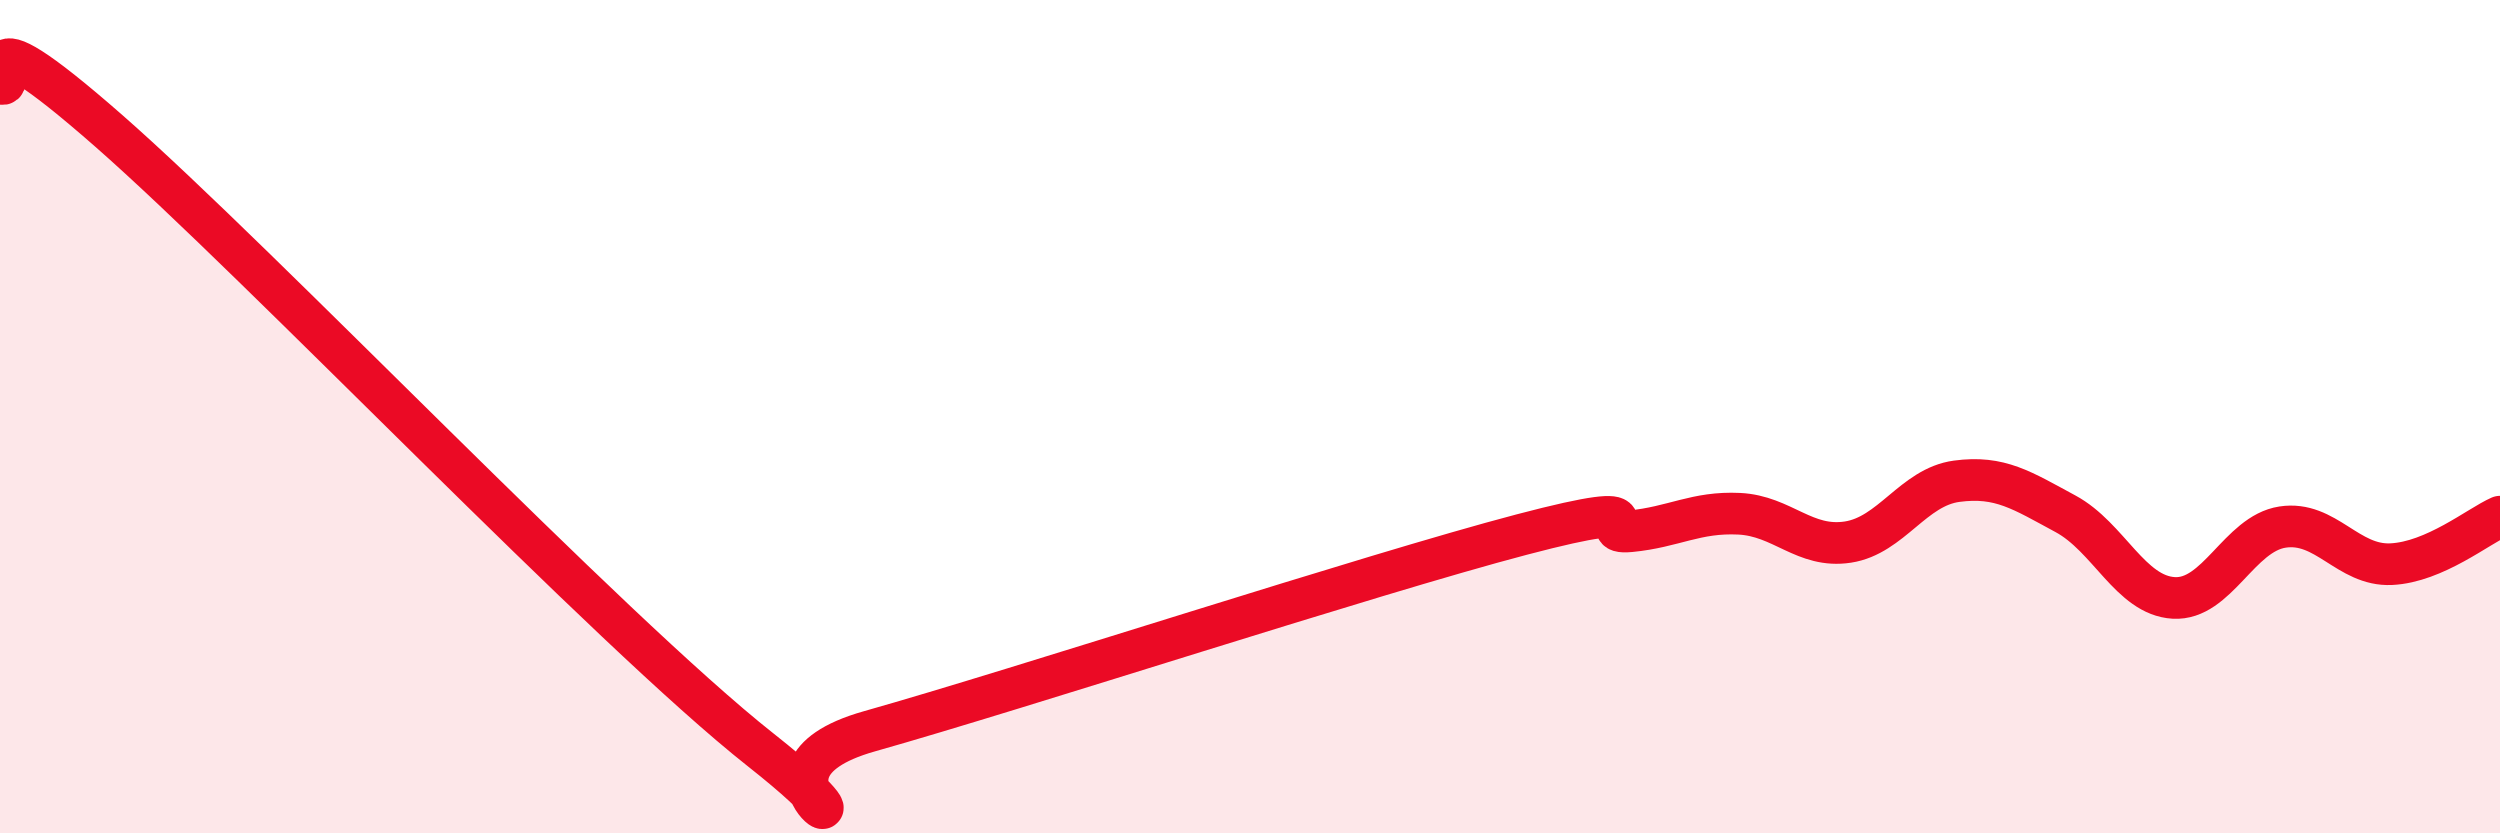 
    <svg width="60" height="20" viewBox="0 0 60 20" xmlns="http://www.w3.org/2000/svg">
      <path
        d="M 0,2 C 0.52,2.23 -1.04,-0.06 2.61,3.14 C 6.26,6.34 14.61,15.12 18.26,18 C 21.91,20.88 17.22,18.58 20.87,17.55 C 24.52,16.52 32.87,13.79 36.52,12.83 C 40.17,11.87 38.09,12.85 39.13,12.75 C 40.17,12.65 40.7,12.28 41.74,12.33 C 42.78,12.38 43.31,13.17 44.35,13.01 C 45.39,12.85 45.92,11.69 46.96,11.55 C 48,11.41 48.53,11.77 49.57,12.33 C 50.61,12.89 51.13,14.29 52.17,14.35 C 53.21,14.41 53.74,12.81 54.78,12.65 C 55.82,12.49 56.35,13.59 57.39,13.54 C 58.43,13.49 59.48,12.63 60,12.4L60 20L0 20Z"
        fill="#EB0A25"
        opacity="0.1"
        stroke-linecap="round"
        stroke-linejoin="round"
      />
      <path
        d="M 0,2 C 0.52,2.23 -1.04,-0.06 2.61,3.14 C 6.26,6.34 14.61,15.12 18.26,18 C 21.91,20.88 17.22,18.58 20.87,17.55 C 24.52,16.52 32.87,13.79 36.52,12.83 C 40.17,11.87 38.09,12.85 39.13,12.75 C 40.17,12.65 40.7,12.28 41.74,12.33 C 42.78,12.38 43.31,13.17 44.35,13.01 C 45.39,12.85 45.92,11.69 46.96,11.55 C 48,11.41 48.53,11.77 49.57,12.33 C 50.61,12.89 51.13,14.29 52.17,14.35 C 53.21,14.41 53.74,12.81 54.78,12.65 C 55.82,12.49 56.35,13.59 57.39,13.54 C 58.43,13.49 59.48,12.63 60,12.4"
        stroke="#EB0A25"
        stroke-width="1"
        fill="none"
        stroke-linecap="round"
        stroke-linejoin="round"
      />
    </svg>
  